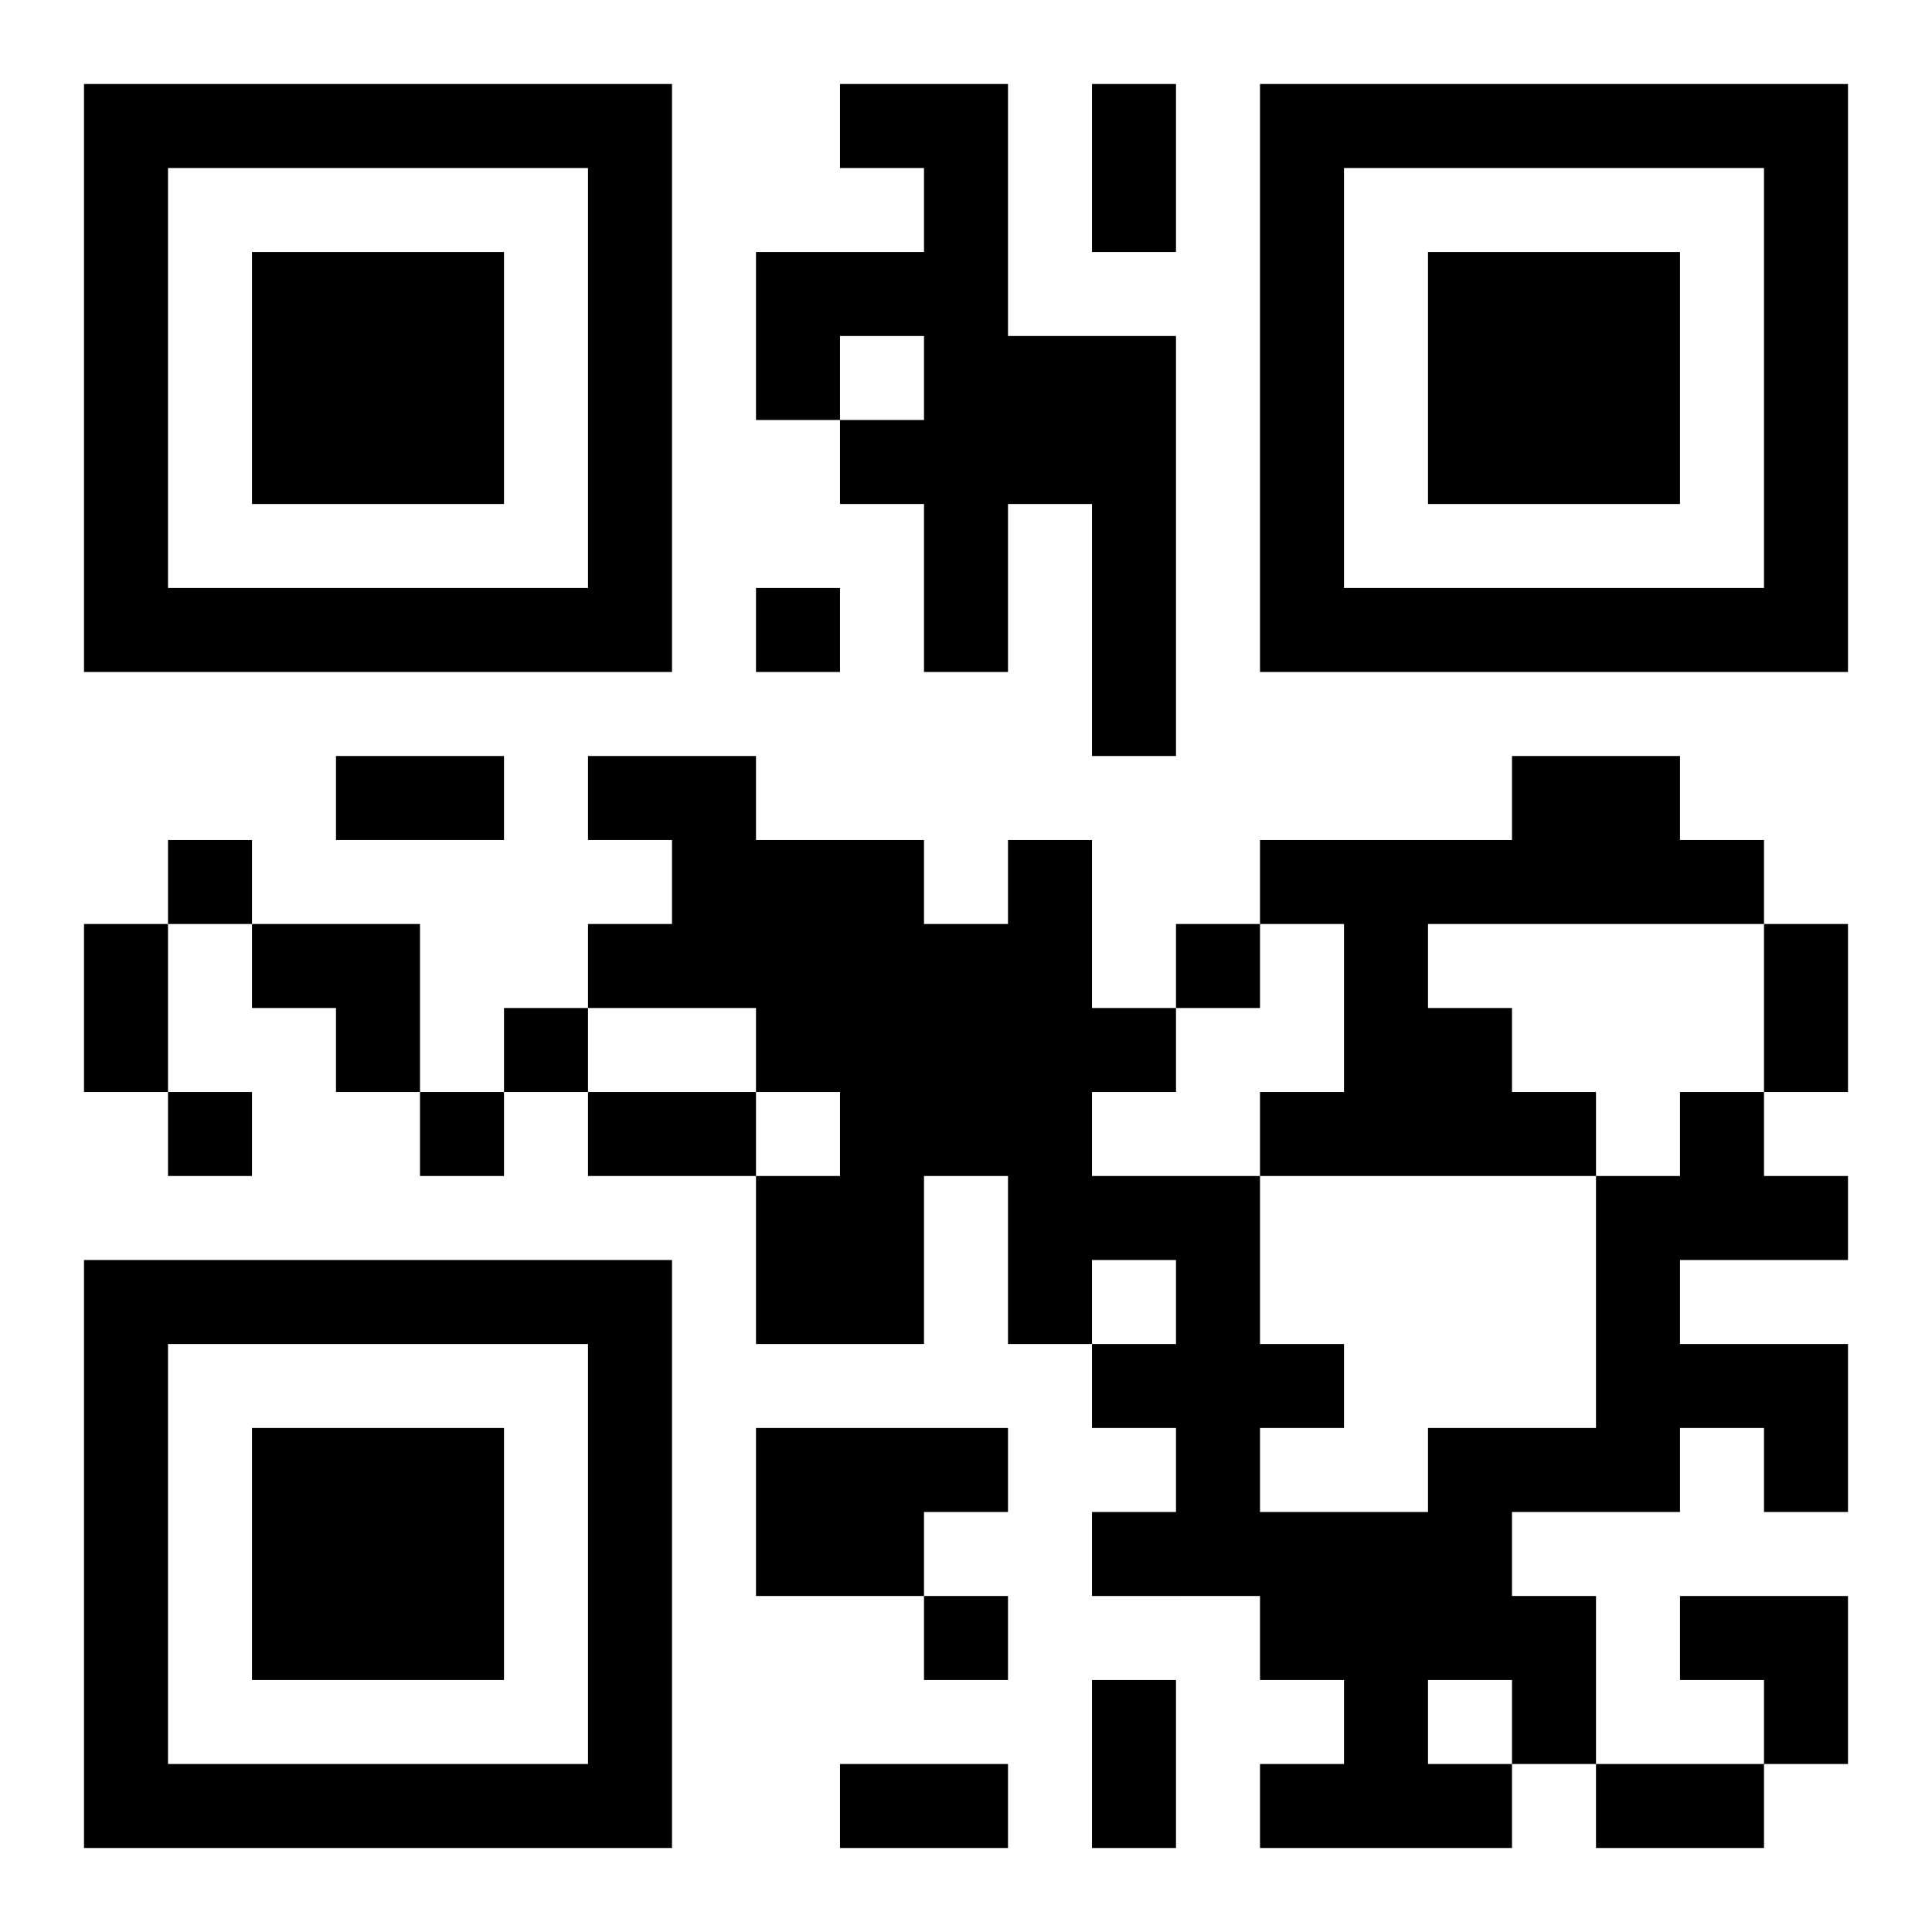 <?xml version="1.0" encoding="UTF-8"?>
<!DOCTYPE svg PUBLIC "-//W3C//DTD SVG 1.1//EN" "http://www.w3.org/Graphics/SVG/1.1/DTD/svg11.dtd">
<svg xmlns="http://www.w3.org/2000/svg" version="1.1" viewBox="0 0 23 23" stroke="none">
	<rect width="100%" height="100%" fill="#ffffff"/>
	<path d="M1,1h7v1h-7z M10,1h2v1h-2z M13,1h1v2h-1z M15,1h7v1h-7z M1,2h1v6h-1z M7,2h1v6h-1z M11,2h1v6h-1z M15,2h1v6h-1z M21,2h1v6h-1z M3,3h3v3h-3z M9,3h2v1h-2z M17,3h3v3h-3z M9,4h1v1h-1z M12,4h2v2h-2z M10,5h1v1h-1z M13,6h1v3h-1z M2,7h5v1h-5z M9,7h1v1h-1z M16,7h5v1h-5z M4,9h2v1h-2z M7,9h2v1h-2z M18,9h2v2h-2z M2,10h1v1h-1z M8,10h3v2h-3z M12,10h1v6h-1z M15,10h3v1h-3z M20,10h1v1h-1z M1,11h1v2h-1z M3,11h2v1h-2z M7,11h1v1h-1z M11,11h1v3h-1z M14,11h1v1h-1z M16,11h1v3h-1z M21,11h1v2h-1z M4,12h1v1h-1z M6,12h1v1h-1z M9,12h2v1h-2z M13,12h1v1h-1z M17,12h1v2h-1z M2,13h1v1h-1z M5,13h1v1h-1z M7,13h2v1h-2z M10,13h1v3h-1z M15,13h1v1h-1z M18,13h1v1h-1z M20,13h1v2h-1z M9,14h1v2h-1z M13,14h2v1h-2z M19,14h1v4h-1z M21,14h1v1h-1z M1,15h7v1h-7z M14,15h1v4h-1z M1,16h1v6h-1z M7,16h1v6h-1z M13,16h1v1h-1z M15,16h1v1h-1z M20,16h2v1h-2z M3,17h3v3h-3z M9,17h2v2h-2z M11,17h1v1h-1z M17,17h1v3h-1z M18,17h1v1h-1z M21,17h1v1h-1z M13,18h1v1h-1z M15,18h2v2h-2z M11,19h1v1h-1z M18,19h1v2h-1z M20,19h2v1h-2z M13,20h1v2h-1z M16,20h1v2h-1z M21,20h1v1h-1z M2,21h5v1h-5z M10,21h2v1h-2z M15,21h1v1h-1z M17,21h1v1h-1z M19,21h2v1h-2z" fill="#000000"/>
</svg>
